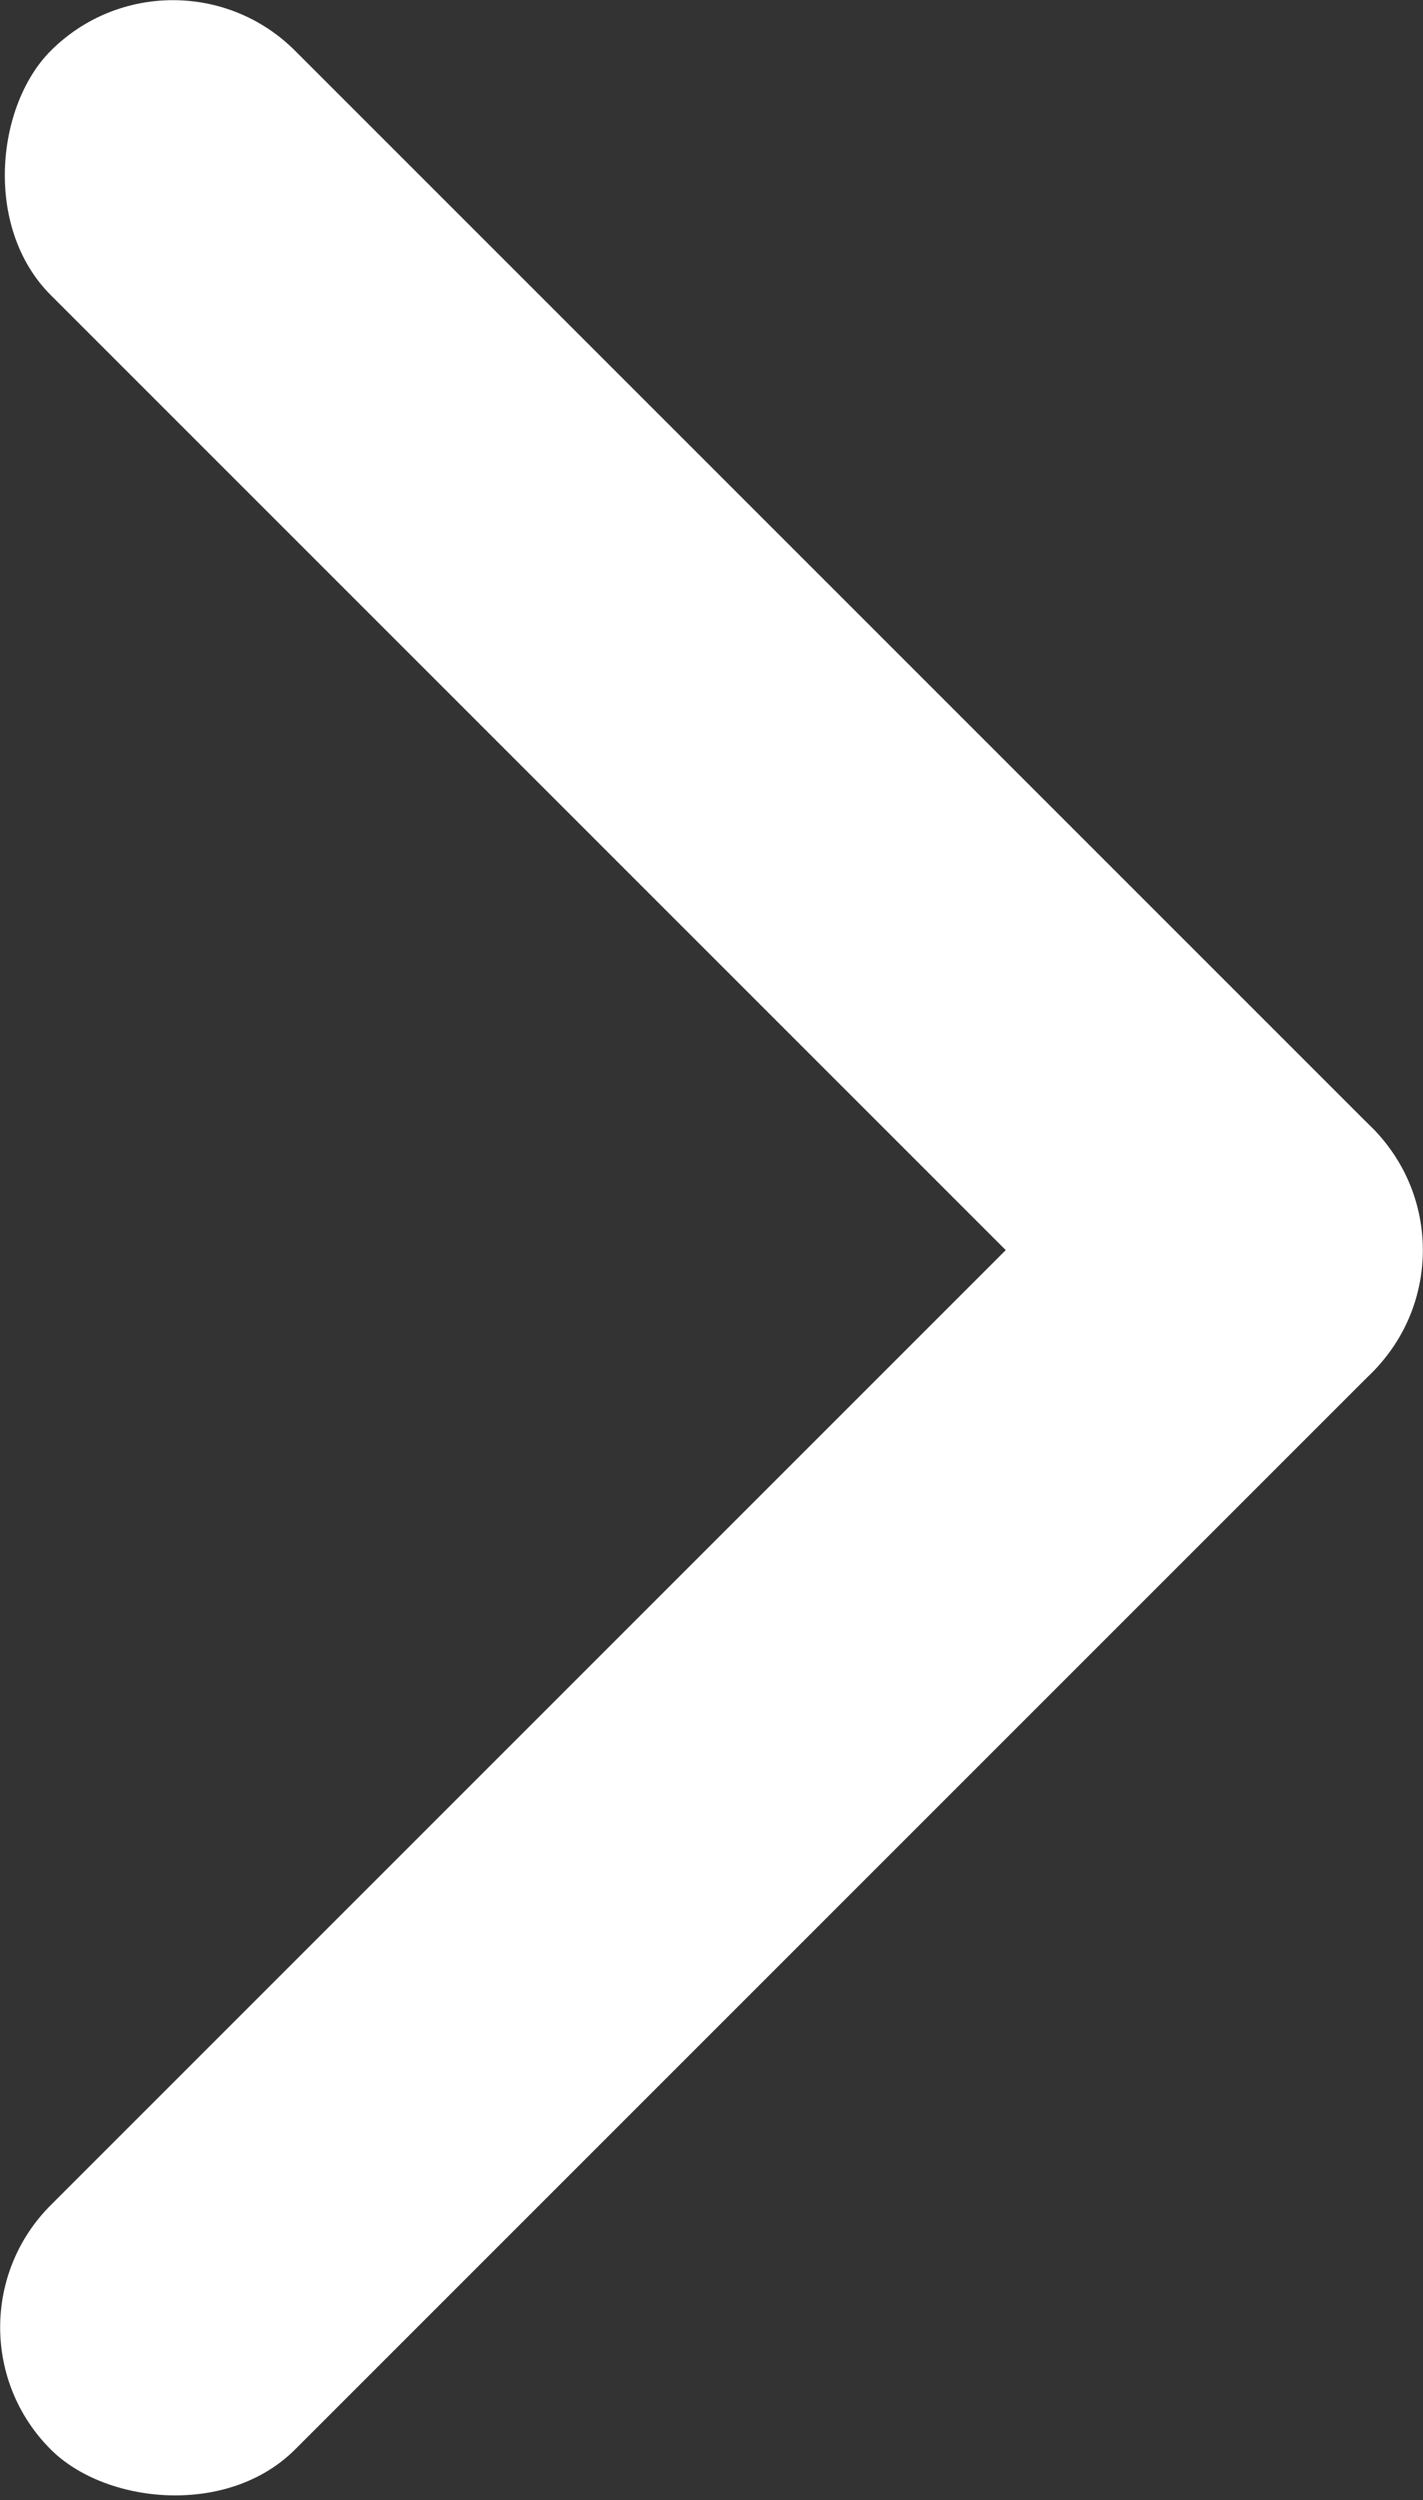 <?xml version="1.0" encoding="UTF-8" standalone="no"?>
<!-- Created with Inkscape (http://www.inkscape.org/) -->

<svg
   xmlns:dc="http://purl.org/dc/elements/1.1/"
   xmlns:cc="http://creativecommons.org/ns#"
   xmlns:rdf="http://www.w3.org/1999/02/22-rdf-syntax-ns#"
   xmlns:svg="http://www.w3.org/2000/svg"
   xmlns="http://www.w3.org/2000/svg"
   xmlns:sodipodi="http://sodipodi.sourceforge.net/DTD/sodipodi-0.dtd"
   xmlns:inkscape="http://www.inkscape.org/namespaces/inkscape"
   width="139.115mm"
   height="244.419mm"
   viewBox="0 0 139.115 244.419"
   version="1.1"
   id="svg8"
   inkscape:version="0.92.1 r15371"
   sodipodi:docname="arrow_white.svg">
  <rect x="0" y="0" width="139.115" height="244.419" fill="#333333" stroke="none"/>
  <defs
     id="defs2" />
  <sodipodi:namedview
     id="base"
     pagecolor="#ffffff"
     bordercolor="#666666"
     borderopacity="1.0"
     inkscape:pageopacity="0.0"
     inkscape:pageshadow="2"
     inkscape:zoom="0.35"
     inkscape:cx="-692.39107"
     inkscape:cy="517.88733"
     inkscape:document-units="mm"
     inkscape:current-layer="layer1"
     showgrid="false"
     fit-margin-top="0"
     fit-margin-left="0"
     fit-margin-right="0"
     fit-margin-bottom="0"
     inkscape:window-width="1920"
     inkscape:window-height="1058"
     inkscape:window-x="-8"
     inkscape:window-y="-8"
     inkscape:window-maximized="1" />
  <g
     inkscape:label="Layer 1"
     inkscape:groupmode="layer"
     id="layer1"
     transform="translate(-24.445,-41.438)">
    <rect
       style="opacity:1;fill:#ffffff;fill-opacity:1;stroke:none;stroke-width:1.713;stroke-miterlimit:4;stroke-dasharray:none;stroke-opacity:1"
       id="rect4490"
       width="182.703"
       height="33.78"
       x="-177.829"
       y="202.527"
       transform="rotate(-45)"
       ry="16.89" />
    <rect
       transform="rotate(45)"
       y="-4.874"
       x="53.605"
       height="33.78"
       width="182.703"
       id="rect4492"
       style="opacity:1;fill:#ffffff;fill-opacity:1;stroke:none;stroke-width:1.713;stroke-miterlimit:4;stroke-dasharray:none;stroke-opacity:1"
       ry="16.89" />
  </g>
</svg>
